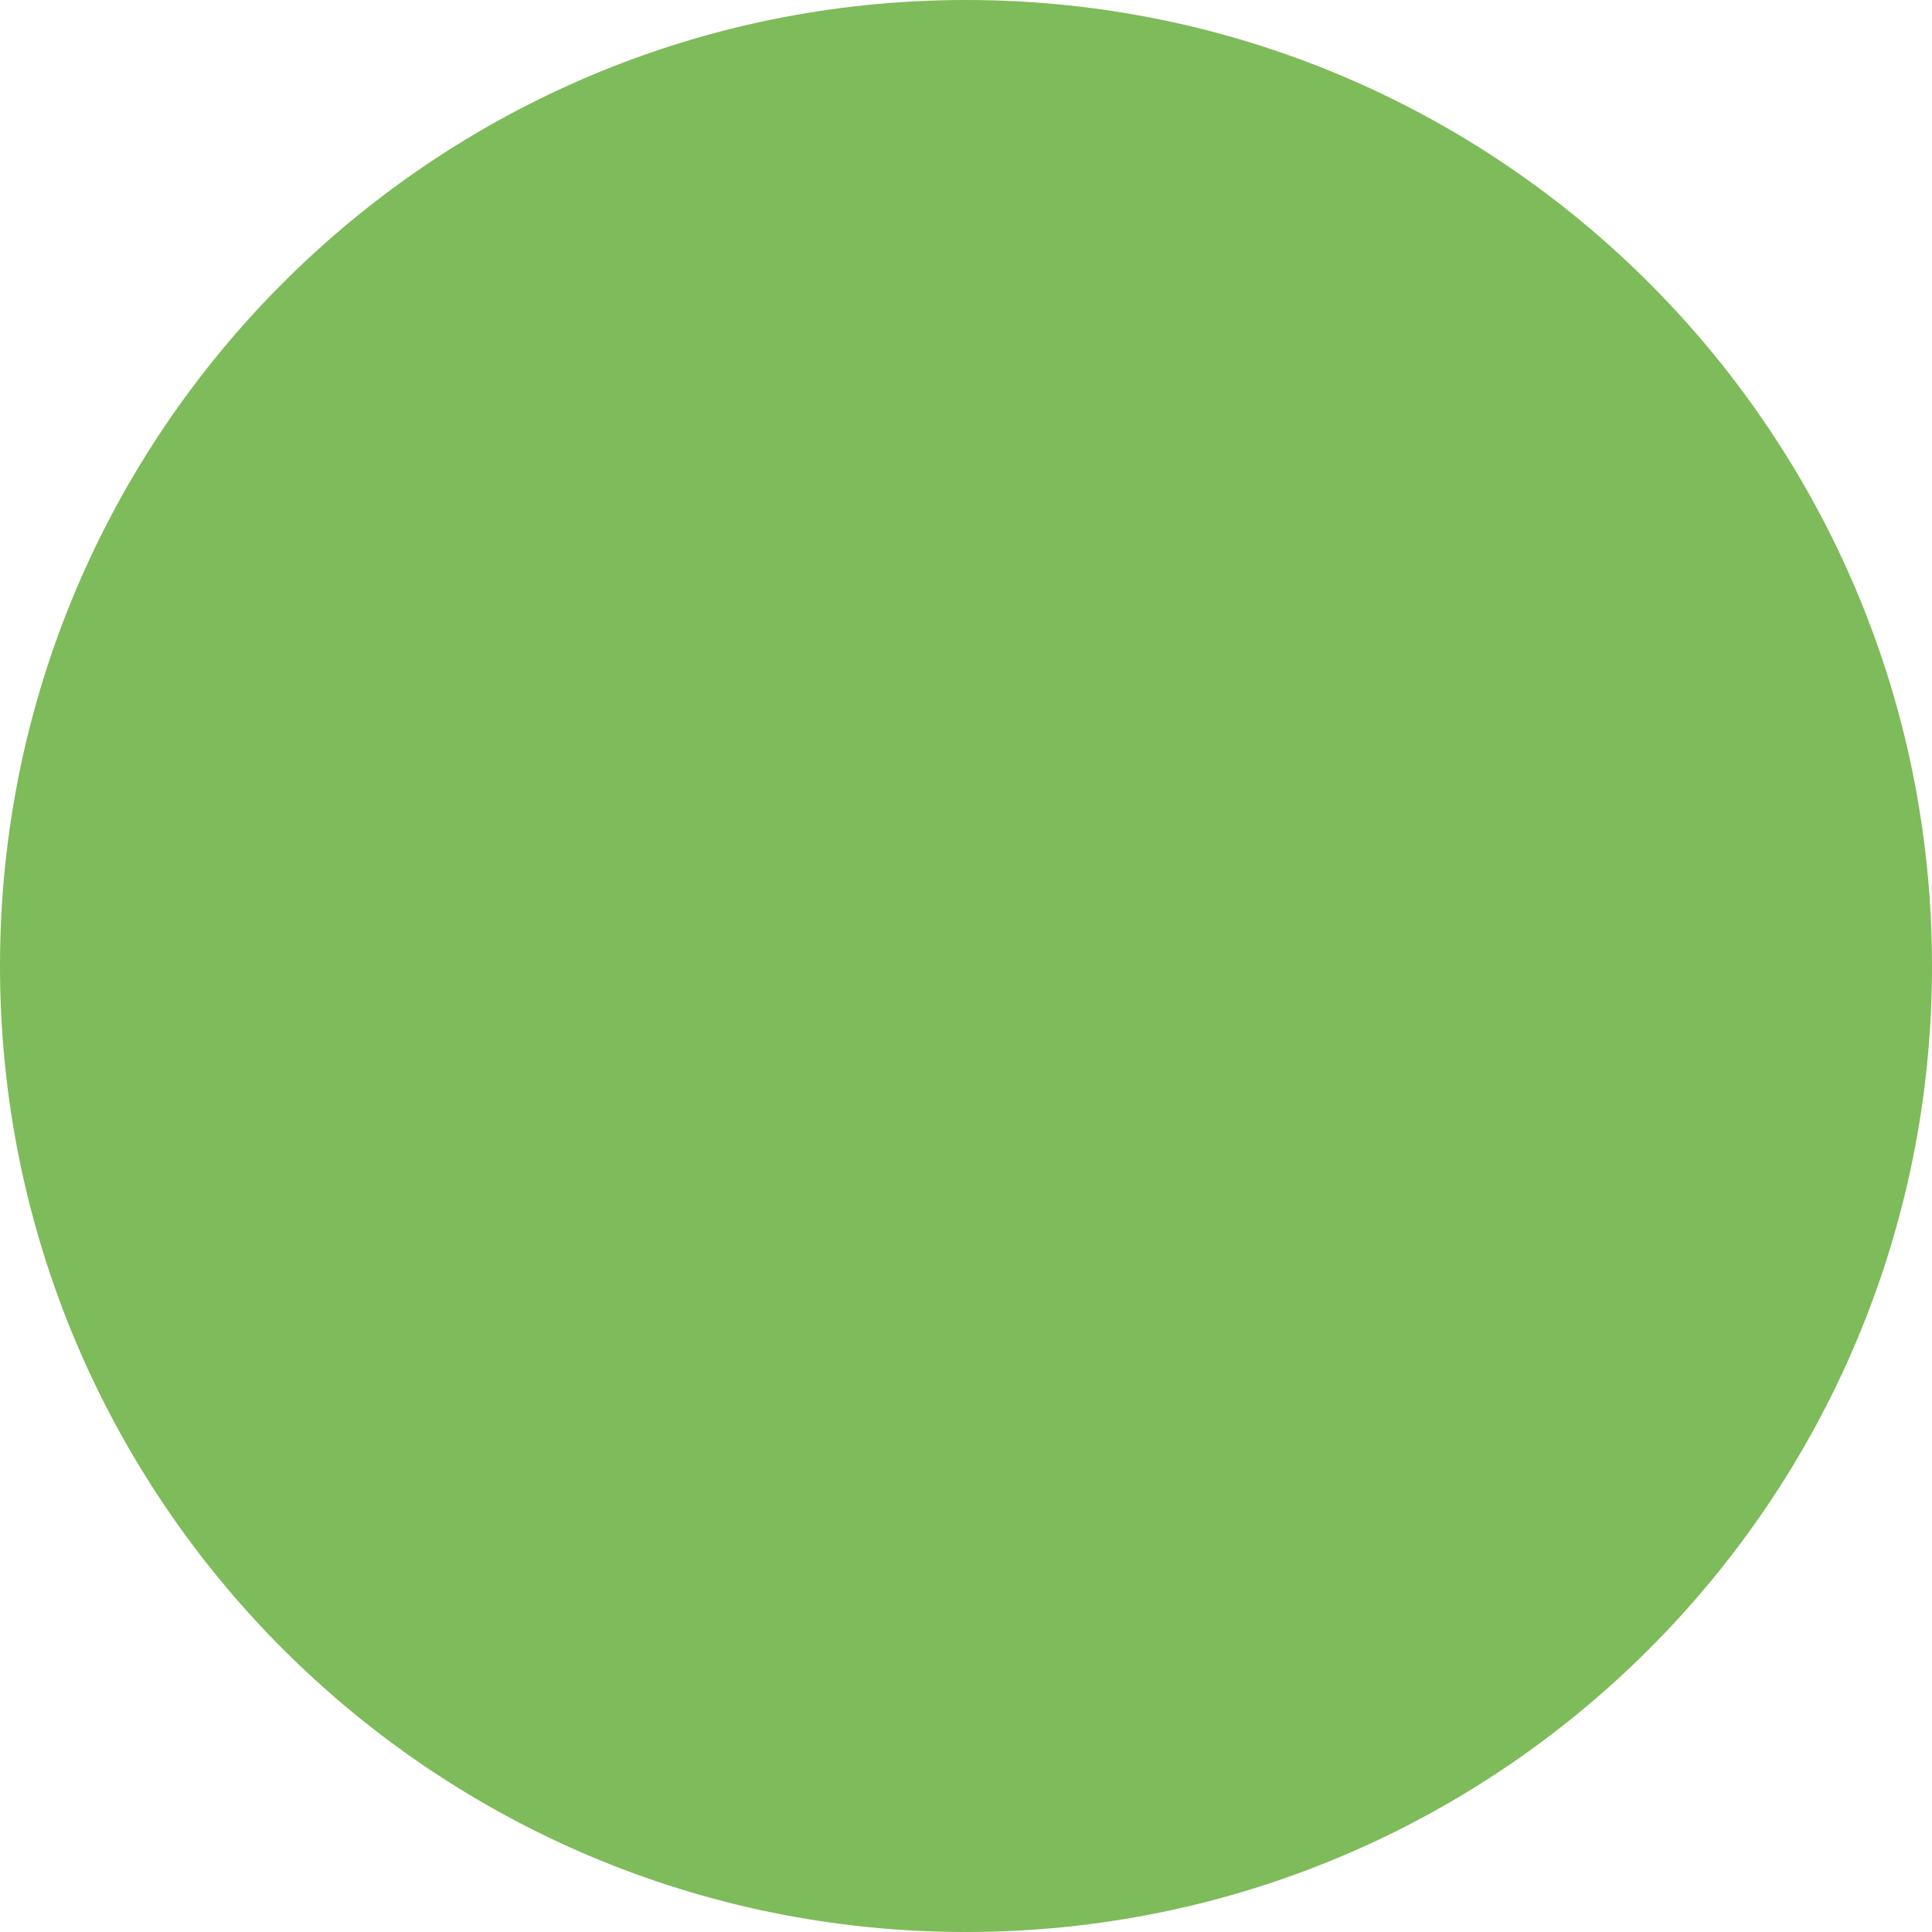 <?xml version="1.0" encoding="UTF-8"?>
<svg xmlns="http://www.w3.org/2000/svg" width="12" height="12" viewBox="0 0 12 12" fill="none">
  <g clip-path="url(#clip0_918_112)">
    <path d="M6 12C9.314 12 12 9.314 12 6C12 2.686 9.314 0 6 0C2.686 0 0 2.686 0 6C0 9.314 2.686 12 6 12Z" fill="#7EBB5A"></path>
  </g>
  <defs>
    <clipPath id="clip0_918_112">
      <rect width="12" height="12" fill="white"></rect>
    </clipPath>
  </defs>
</svg>
